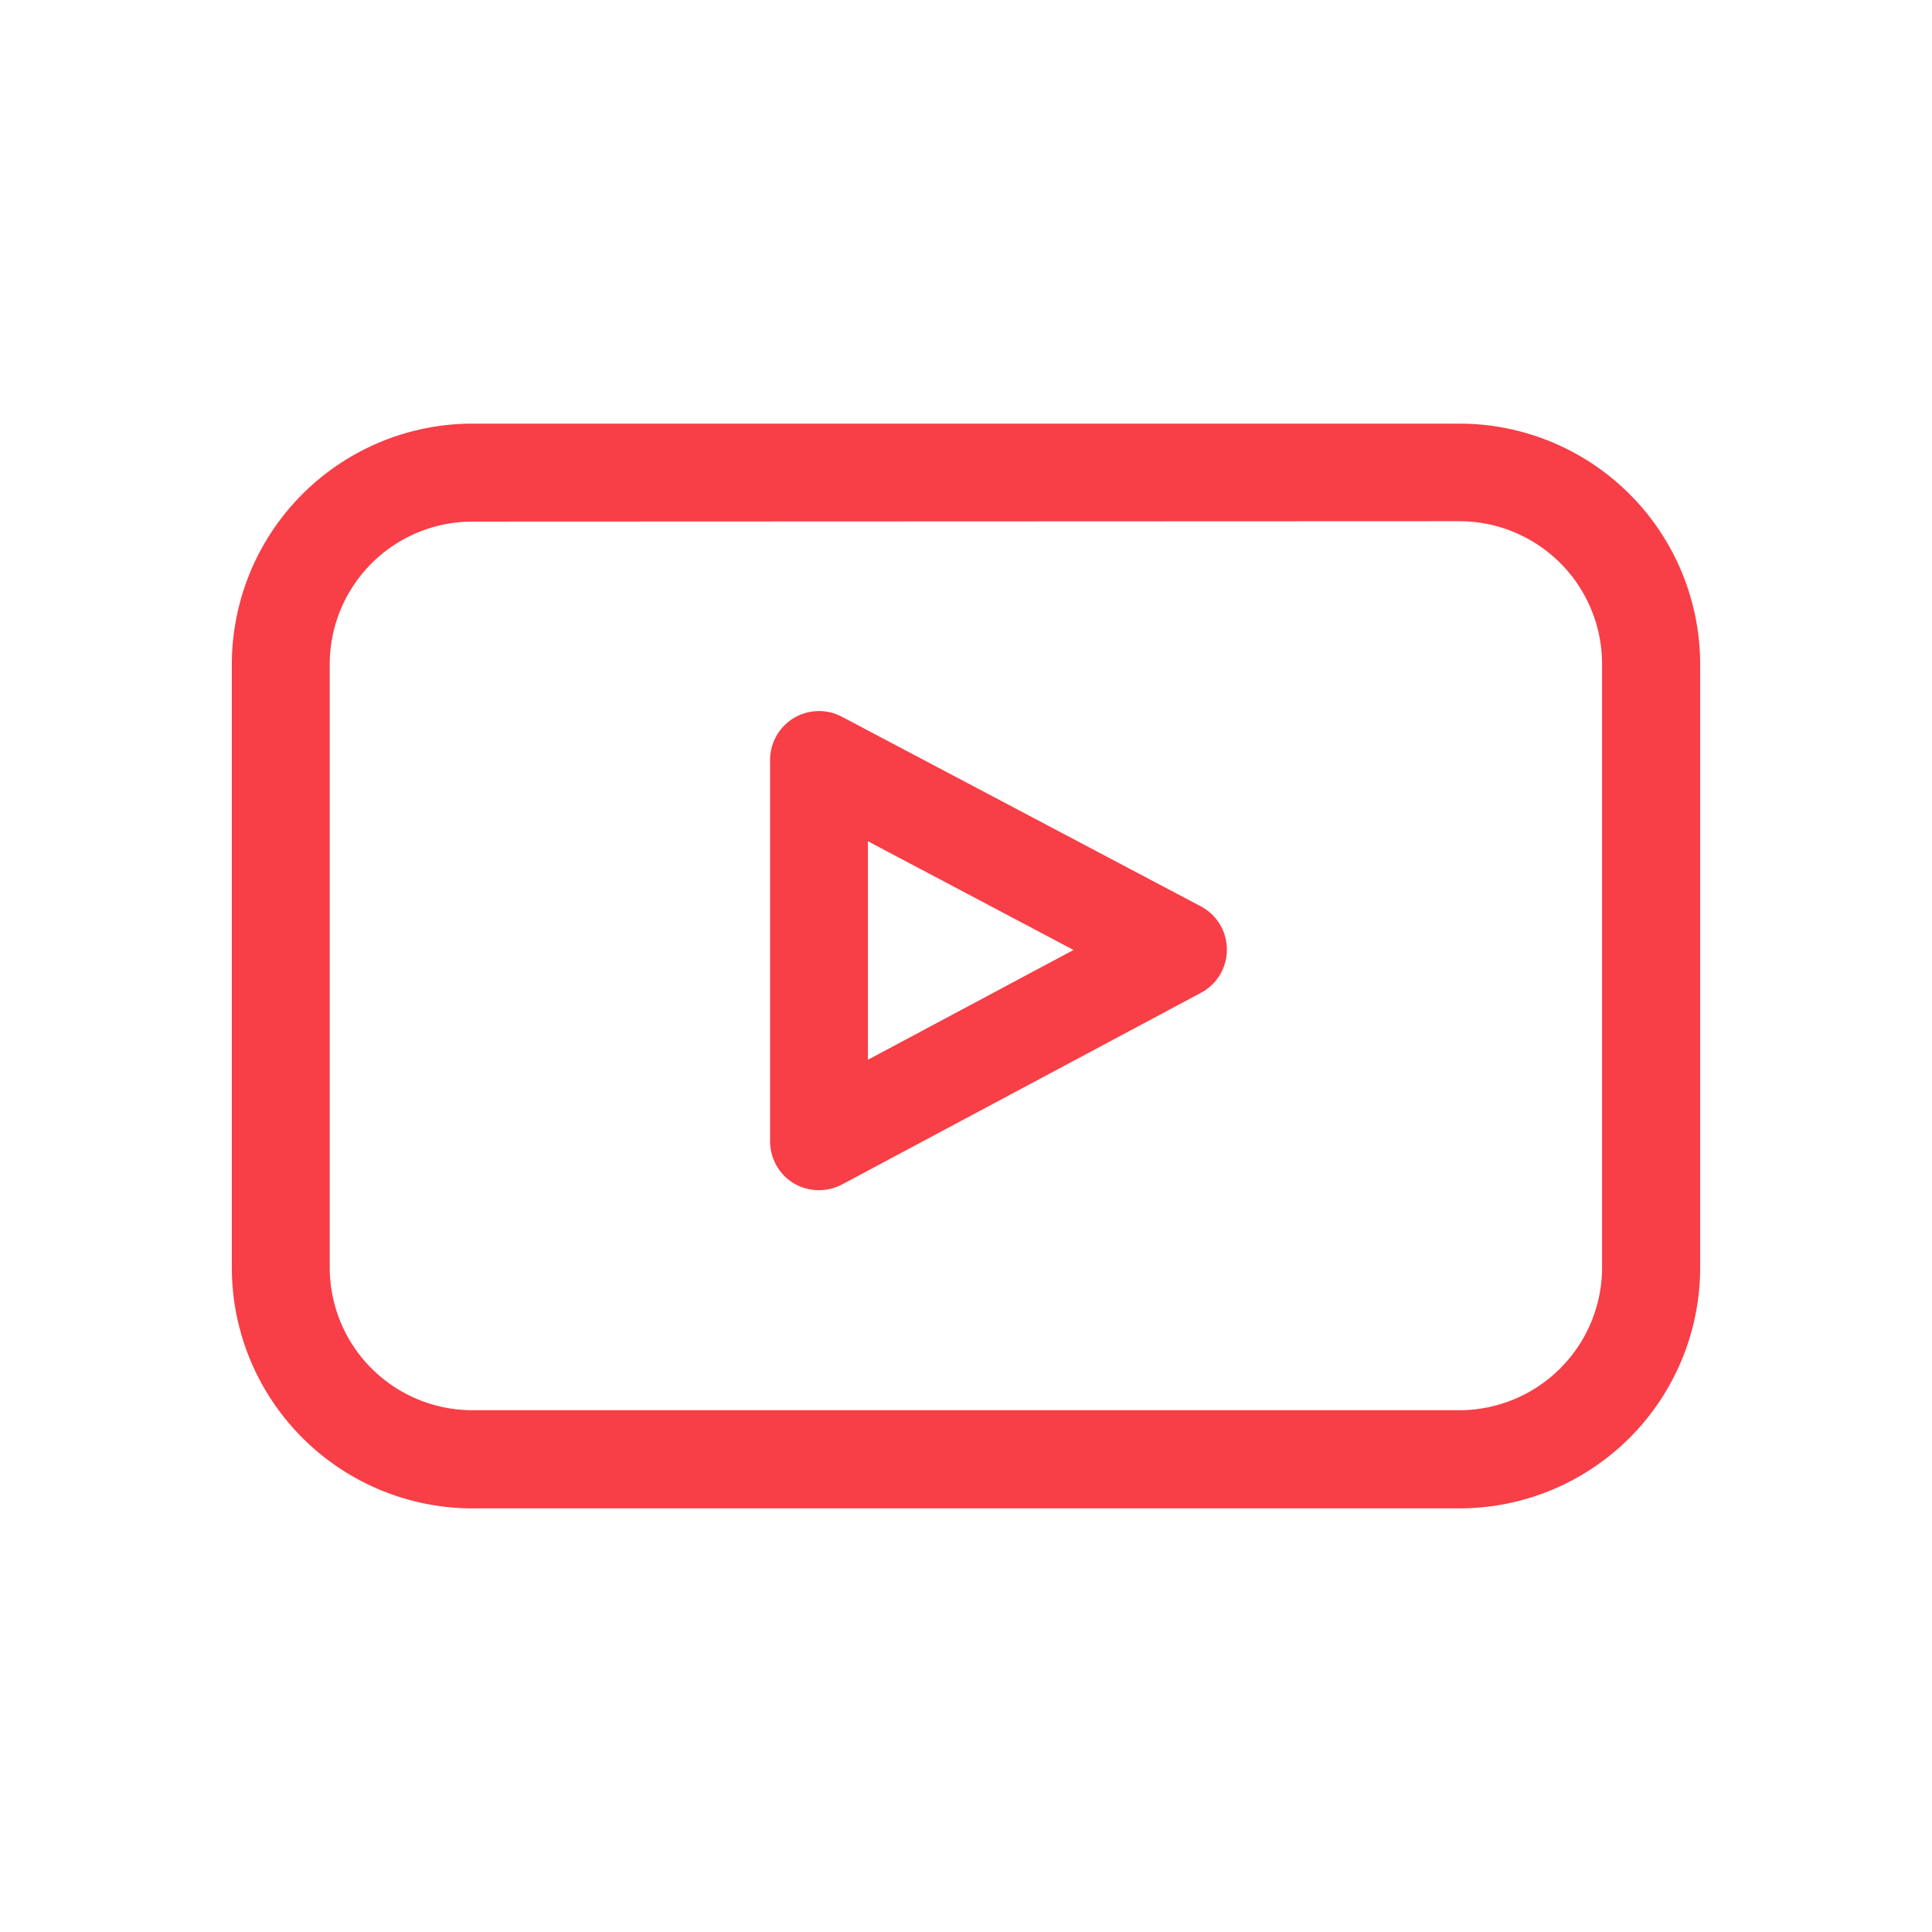 <svg xmlns="http://www.w3.org/2000/svg" width="30" height="30" viewBox="0 0 30 30"><g><g><g/><g><g><g><path fill="#f83e46" d="M22.661 8.093a2.218 2.218 0 0 1 2.216 2.215v9.375a2.218 2.218 0 0 1-2.216 2.215H7.336a2.217 2.217 0 0 1-2.216-2.21v-9.374a2.217 2.217 0 0 1 2.216-2.215zM26.4 19.688v-9.374a3.74 3.74 0 0 0-3.739-3.736H7.336A3.74 3.74 0 0 0 3.6 10.313v9.374a3.74 3.74 0 0 0 3.736 3.735h15.325a3.74 3.74 0 0 0 3.739-3.734z"/></g></g><g><g><path fill="#f83e46" d="M16.67 14.751l-3.193 1.705v-3.393zm-3.596 3.642l5.573-2.976a.76.76 0 0 0 0-1.343l-5.573-2.944a.76.76 0 0 0-1.116.672v5.921c0 .267.14.514.368.652a.772.772 0 0 0 .748.018z"/></g></g></g></g></g></svg>